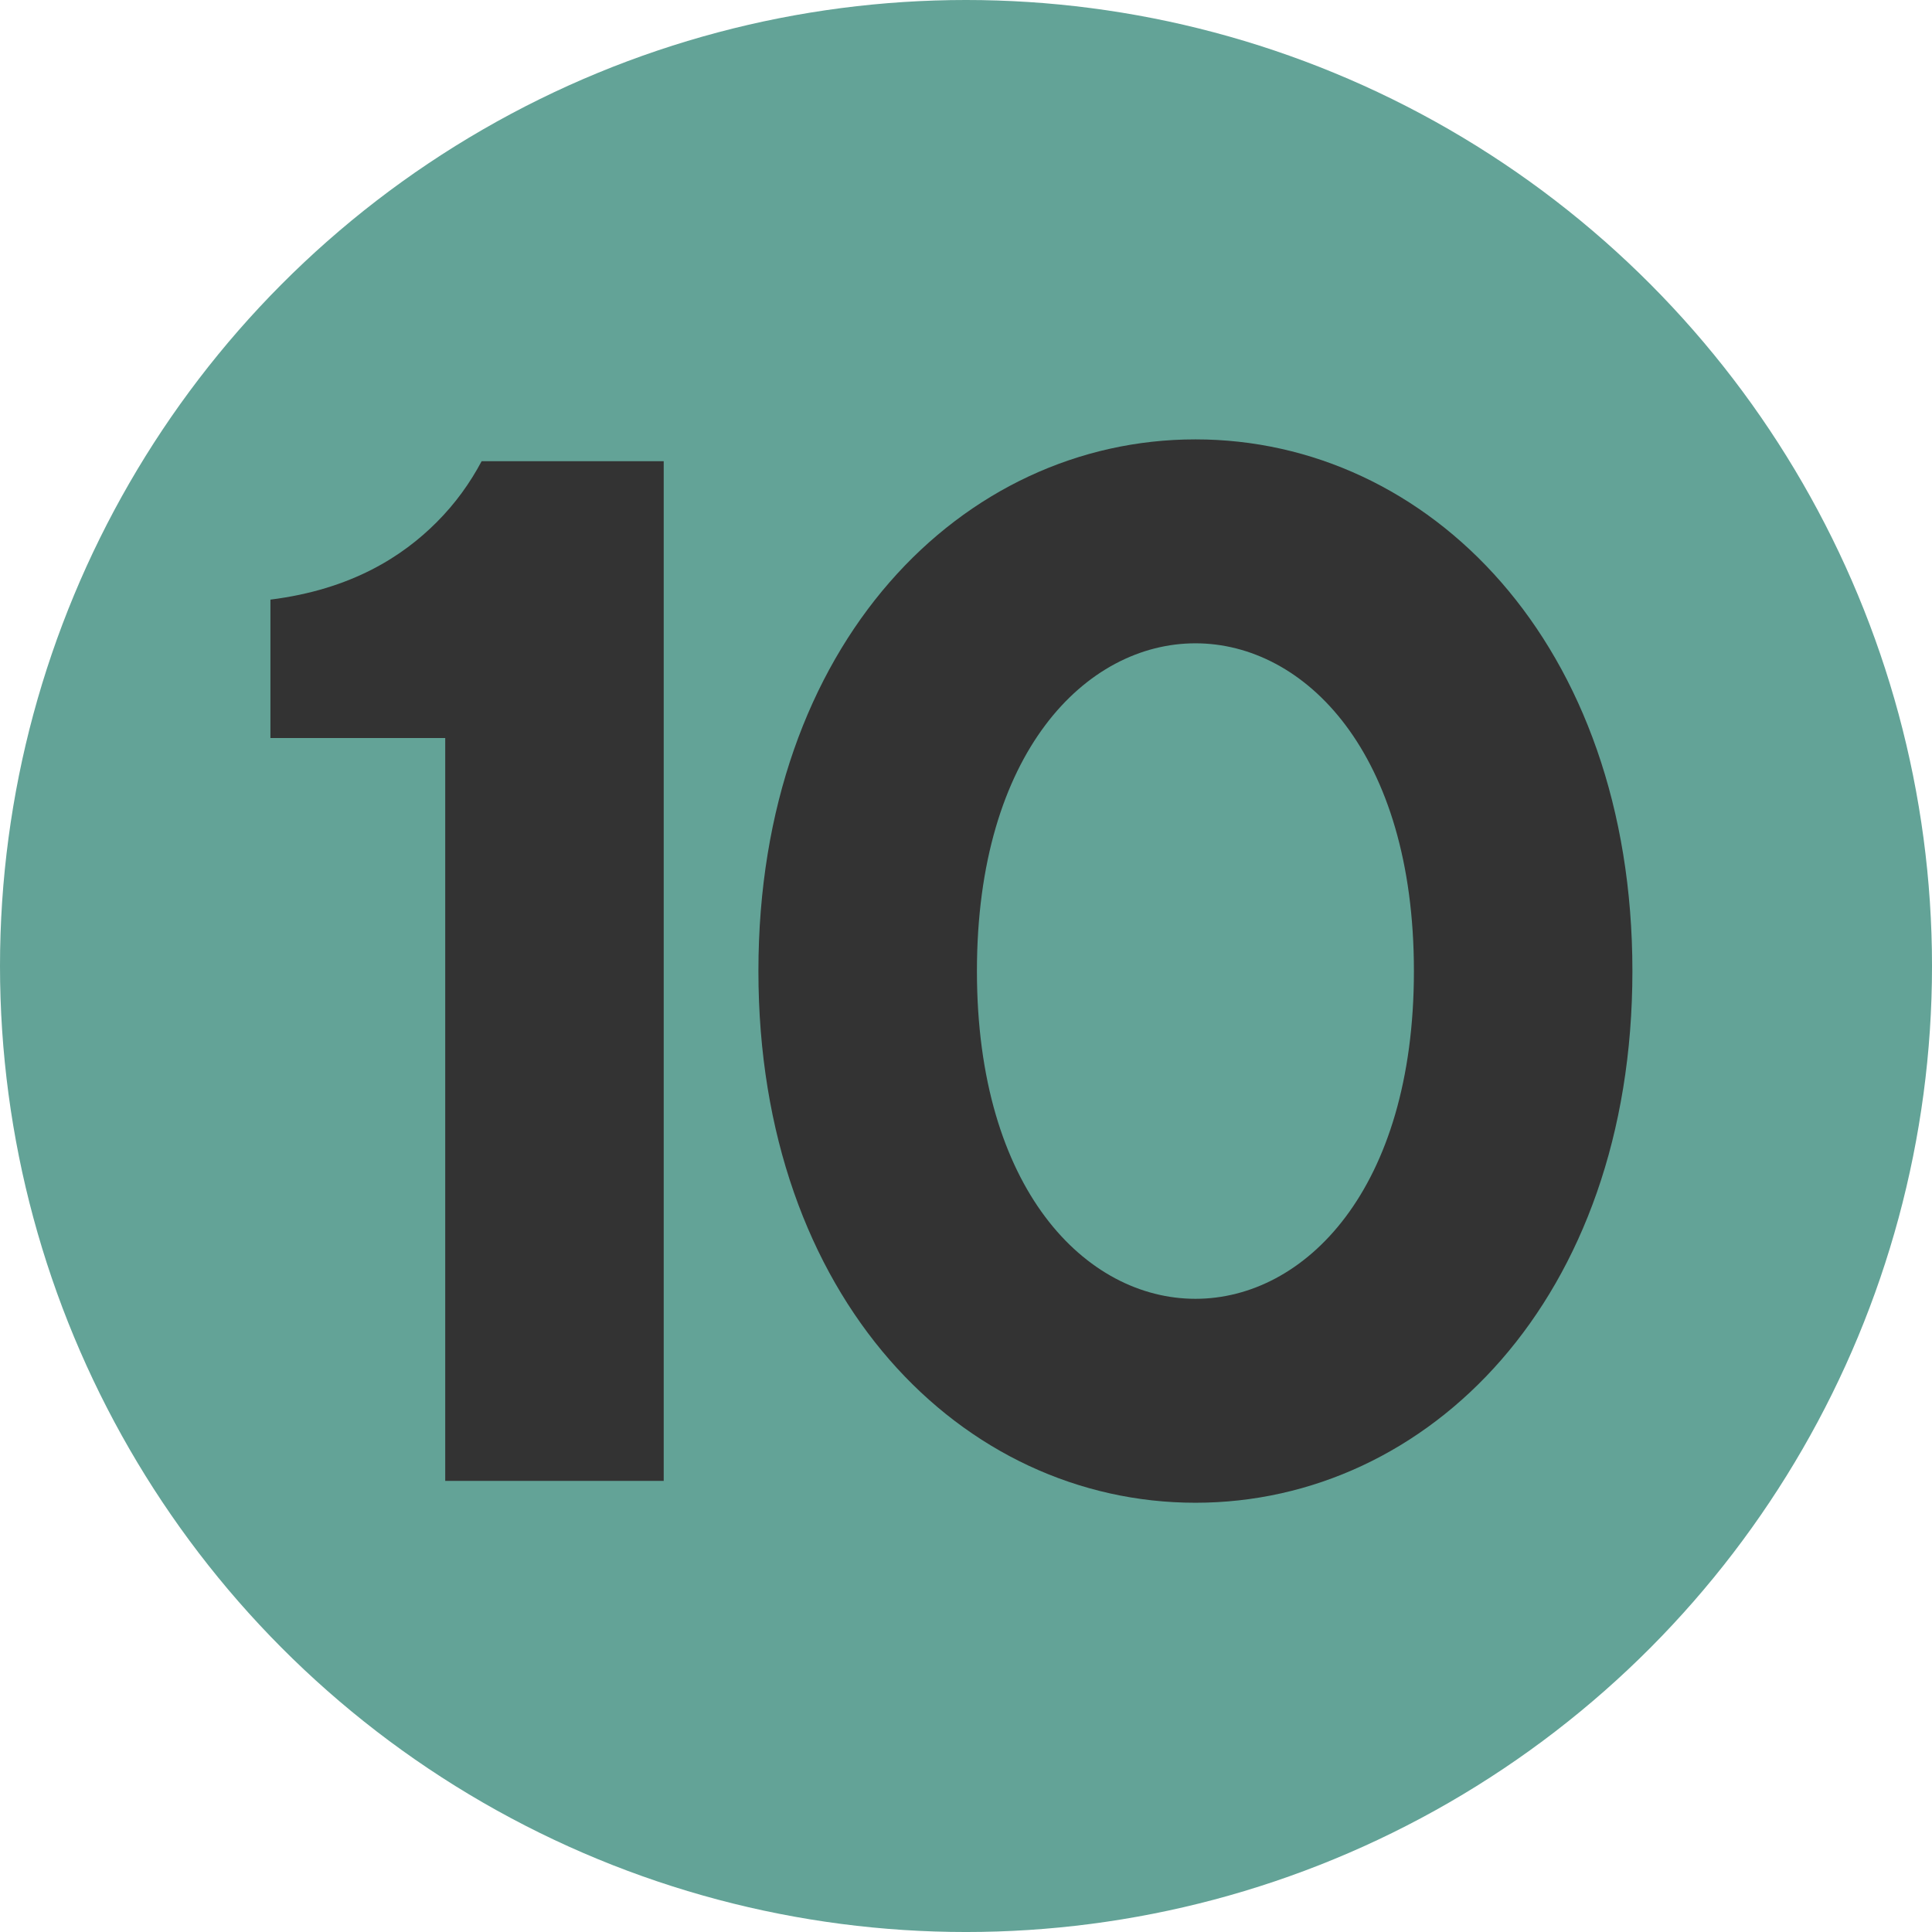 <?xml version="1.0" encoding="UTF-8"?><svg xmlns="http://www.w3.org/2000/svg" viewBox="0 0 201.085 201.085"><defs><style>.cls-1{fill:#333;}.cls-2{fill:#63a397;}</style></defs><g id="Livello_23"><circle class="cls-2" cx="100.543" cy="100.543" r="100.543"/></g><g id="_10"><g><path class="cls-1" d="m46.339,76.812h-18.193v-14.403c8.49-1.062,13.795-4.549,17.283-8.036,1.971-1.971,3.486-4.093,4.699-6.368h18.951v106.128h-22.74v-77.322Z"/><path class="cls-1" d="m78.937,101.07c0-34.113,21.227-55.339,45.484-55.339s45.482,21.226,45.482,55.339-21.225,55.338-45.482,55.338-45.484-21.226-45.484-55.338Zm68.225,0c0-22.742-11.371-34.113-22.74-34.113-11.371,0-22.742,11.371-22.742,34.113s11.371,34.112,22.742,34.112c11.369,0,22.74-11.371,22.74-34.112Z"/></g></g></svg>